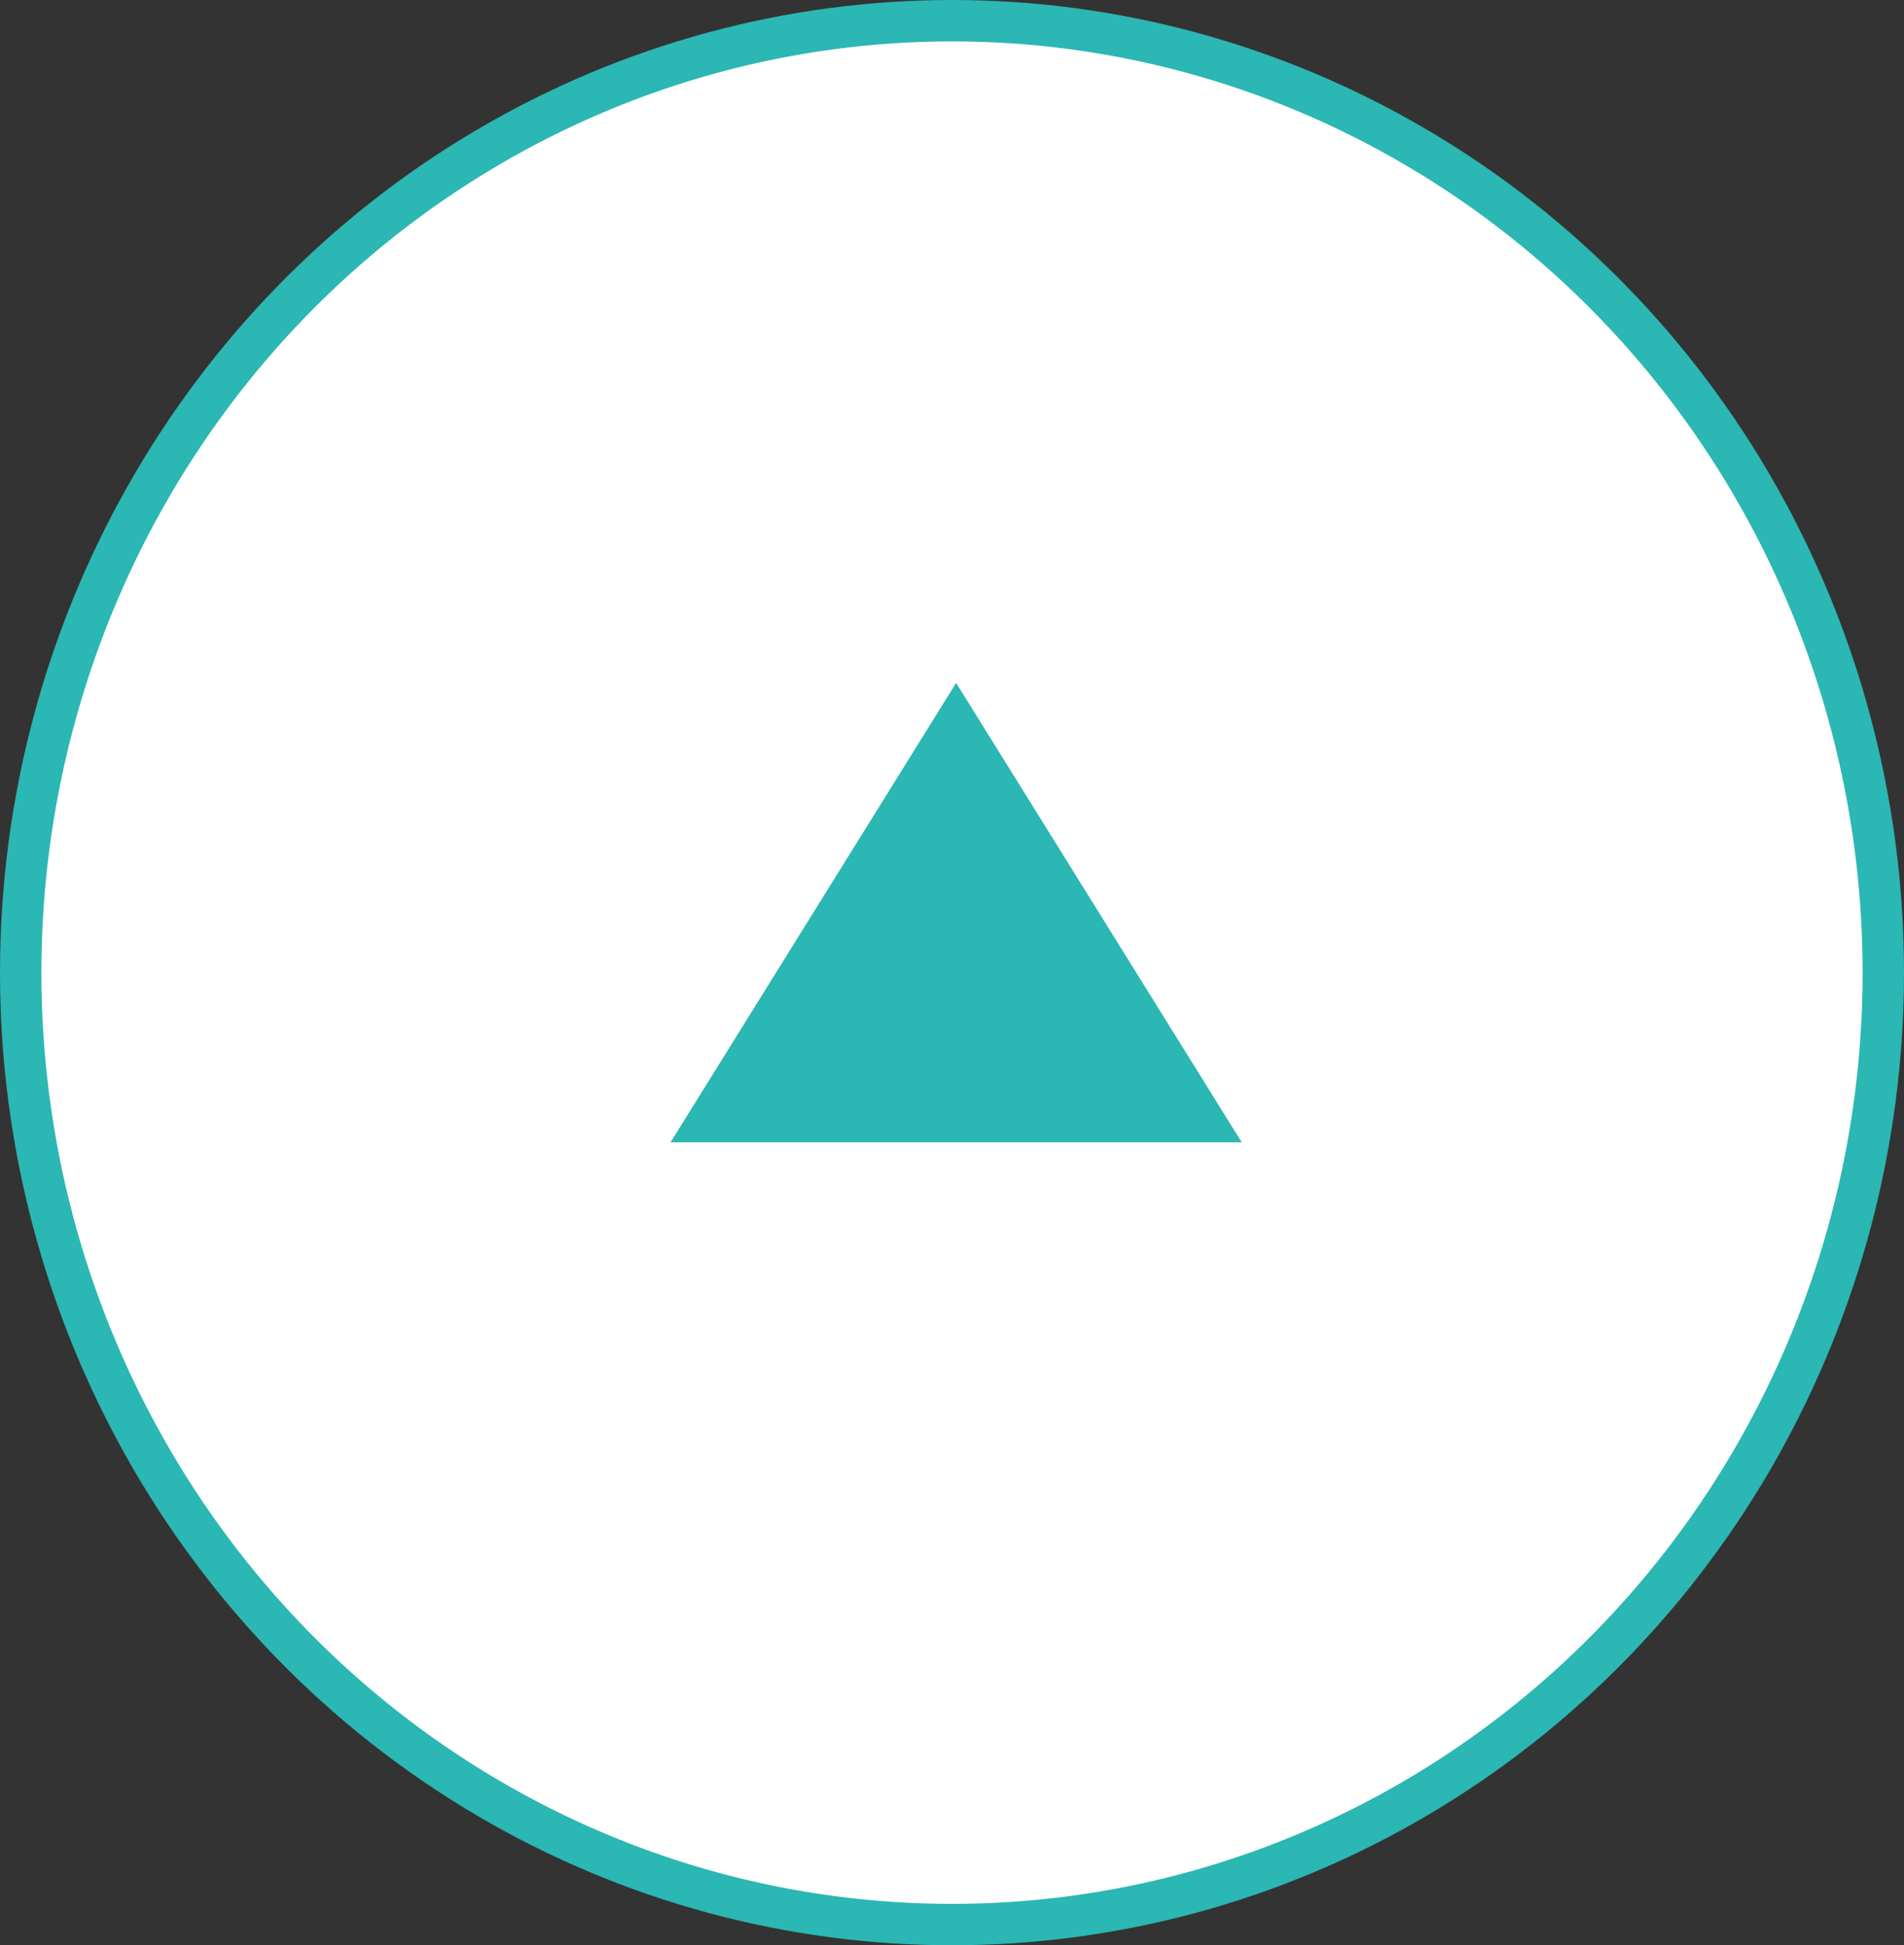 <?xml version="1.0" encoding="utf-8"?>
<!-- Generator: Adobe Illustrator 24.3.0, SVG Export Plug-In . SVG Version: 6.00 Build 0)  -->
<svg version="1.1" id="レイヤー_1" xmlns="http://www.w3.org/2000/svg" xmlns:xlink="http://www.w3.org/1999/xlink" x="0px"
	 y="0px" viewBox="0 0 46 47" style="enable-background:new 0 0 46 47;" xml:space="preserve">
<rect x="0" y="0" width="46" height="47" fill="#333333" stroke="none"/>
<style type="text/css">
	.st0{fill:#FFFFFF;stroke:#2BB7B3;stroke-miterlimit:10;}
	.st1{fill:#2BB7B3;}
</style>
<g id="レイヤー_2_1_">
	<g id="レイヤー_1-2">
		<ellipse class="st0" cx="23" cy="23.5" rx="22.5" ry="23"/>
		<polygon class="st1" points="16.2,27.6 23.1,16.5 30,27.6 		"/>
	</g>
</g>
</svg>
